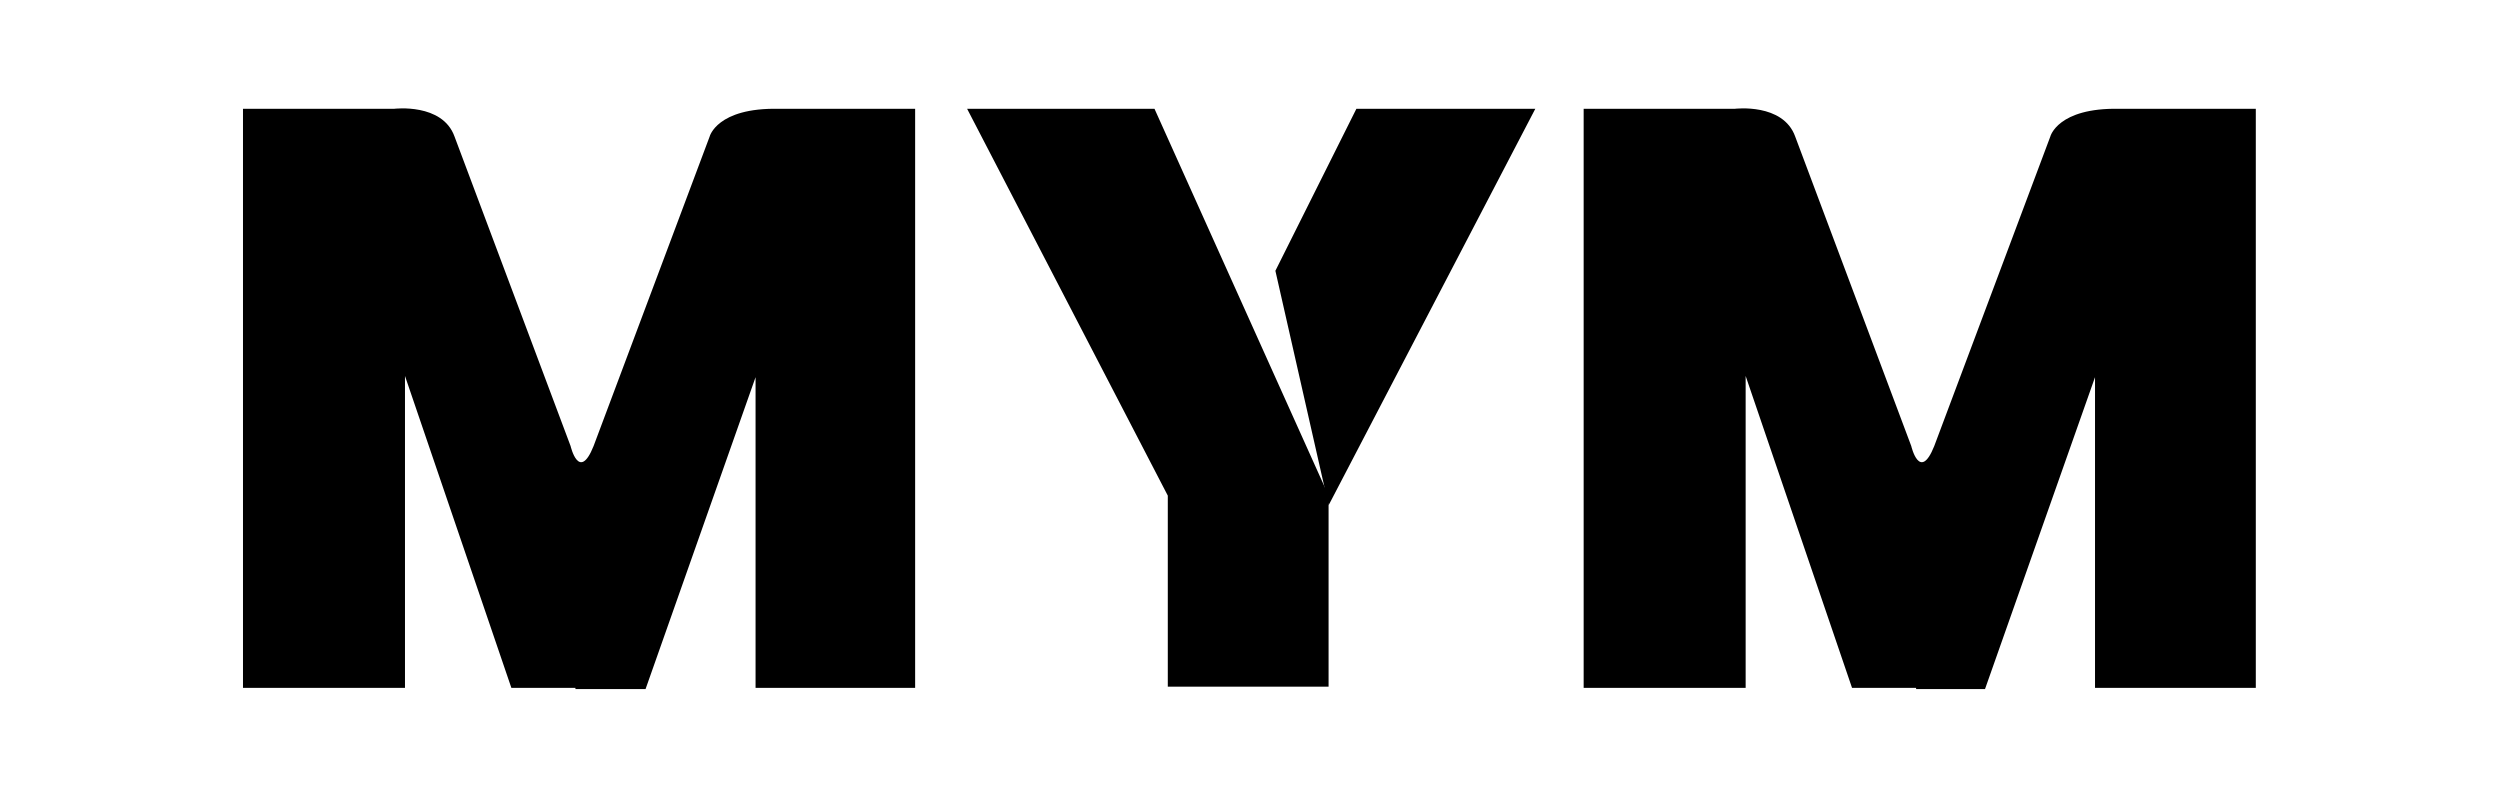 <?xml version="1.0" encoding="utf-8"?>
<!-- Generator: Adobe Illustrator 27.4.0, SVG Export Plug-In . SVG Version: 6.00 Build 0)  -->
<svg version="1.1" id="Calque_1" xmlns="http://www.w3.org/2000/svg" xmlns:xlink="http://www.w3.org/1999/xlink" x="0px" y="0px"
	 viewBox="0 0 206.8 65.9" style="enable-background:new 0 0 206.8 65.9;" xml:space="preserve">
<g>
	<path d="M47.6,56.9h-5.3l-8.8-25.8v25.8H20.1V9h12.5c0,0,4-0.5,5,2.3l9.6,25.6c0,0,0.7,3,1.9,0l9.6-25.6c0,0,0.6-2.4,5.7-2.3h11.3
		v47.9H62.5V31.2l-9.1,25.8H47.6z"/>
	<path d="M158.5,56.9h-5.3l-8.8-25.8v25.8H131V9h12.5c0,0,4-0.5,5,2.3l9.6,25.6c0,0,0.7,3,1.9,0l9.6-25.6c0,0,0.6-2.4,5.7-2.3h11.3
		v47.9h-13.3V31.2l-9.1,25.8H158.5z"/>
	<g>
		<polygon points="80,9 96.6,41 96.6,56.8 109.9,56.8 109.9,41 95.5,9 		"/>
		<polygon points="127,9 109.9,41.8 105.5,22.4 112.2,9 		"/>
	</g>
</g>
</svg>
